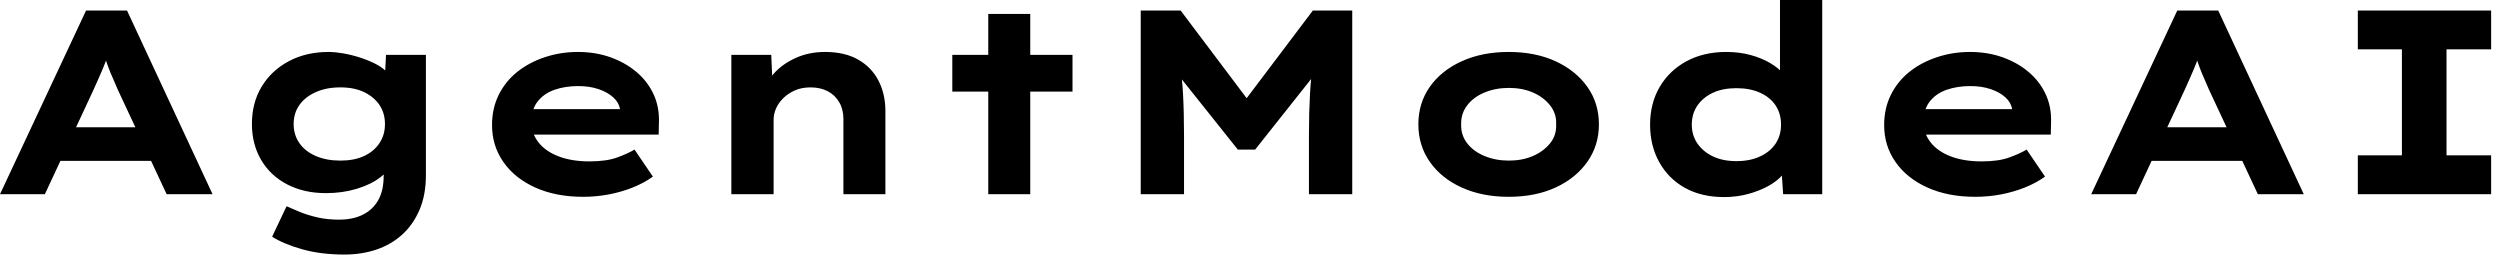 <svg baseProfile="full" height="28" version="1.1" viewBox="0 0 275 28" width="275" xmlns="http://www.w3.org/2000/svg" xmlns:ev="http://www.w3.org/2001/xml-events" xmlns:xlink="http://www.w3.org/1999/xlink"><defs /><g><path d="M1.357 21.361 10.825 1.155H15.328L24.738 21.361H19.687L14.318 9.872Q14.058 9.237 13.784 8.631Q13.509 8.025 13.293 7.447Q13.076 6.87 12.874 6.278Q12.672 5.687 12.499 5.109L13.538 5.08Q13.336 5.715 13.134 6.322Q12.932 6.928 12.687 7.505Q12.441 8.082 12.181 8.674Q11.922 9.266 11.633 9.901L6.293 21.361ZM5.773 17.695 7.361 14H18.676L19.571 17.695Z M39.258 28Q36.66 28 34.61 27.423Q32.561 26.845 31.291 26.037L32.878 22.689Q33.513 22.977 34.365 23.324Q35.216 23.67 36.285 23.915Q37.353 24.161 38.652 24.161Q40.181 24.161 41.278 23.612Q42.375 23.064 42.967 22.01Q43.559 20.957 43.559 19.369V17.637L44.454 17.781Q44.223 18.705 43.198 19.499Q42.173 20.293 40.6 20.769Q39.027 21.245 37.208 21.245Q34.812 21.245 32.965 20.293Q31.118 19.34 30.093 17.608Q29.068 15.876 29.068 13.625Q29.068 11.287 30.151 9.511Q31.233 7.736 33.138 6.726Q35.043 5.715 37.497 5.715Q38.219 5.715 39.128 5.874Q40.037 6.033 40.975 6.336Q41.913 6.639 42.722 7.058Q43.53 7.476 44.035 8.054Q44.54 8.631 44.598 9.266L43.645 9.497L43.819 6.033H48.206V19.282Q48.206 21.447 47.499 23.093Q46.792 24.738 45.565 25.835Q44.338 26.932 42.722 27.466Q41.105 28 39.258 28ZM38.796 17.666Q40.326 17.666 41.408 17.161Q42.491 16.656 43.097 15.746Q43.703 14.837 43.703 13.654Q43.703 12.441 43.097 11.546Q42.491 10.652 41.408 10.132Q40.326 9.612 38.796 9.612Q37.266 9.612 36.097 10.132Q34.928 10.652 34.293 11.546Q33.658 12.441 33.658 13.654Q33.658 14.837 34.293 15.746Q34.928 16.656 36.097 17.161Q37.266 17.666 38.796 17.666Z M65.497 21.649Q62.495 21.649 60.229 20.625Q57.963 19.6 56.722 17.81Q55.48 16.021 55.48 13.769Q55.48 11.922 56.216 10.435Q56.953 8.948 58.252 7.909Q59.551 6.87 61.282 6.293Q63.014 5.715 64.92 5.715Q66.854 5.715 68.485 6.293Q70.115 6.87 71.342 7.895Q72.569 8.92 73.233 10.334Q73.897 11.748 73.839 13.452L73.81 14.808H58.685L58.021 12.008H70.058L69.567 12.643V12.066Q69.452 11.287 68.816 10.709Q68.181 10.132 67.186 9.8Q66.19 9.468 64.977 9.468Q63.534 9.468 62.365 9.872Q61.196 10.276 60.503 11.157Q59.81 12.037 59.81 13.423Q59.81 14.664 60.59 15.66Q61.369 16.656 62.812 17.204Q64.256 17.753 66.19 17.753Q68.066 17.753 69.249 17.32Q70.433 16.887 71.155 16.454L73.175 19.427Q72.165 20.148 70.924 20.639Q69.682 21.13 68.311 21.39Q66.94 21.649 65.497 21.649Z M81.806 21.361V6.033H86.194L86.367 9.988L85.126 10.276Q85.588 9.064 86.526 8.039Q87.464 7.014 88.907 6.365Q90.351 5.715 92.111 5.715Q94.276 5.715 95.748 6.553Q97.221 7.39 97.986 8.862Q98.751 10.334 98.751 12.21V21.361H94.132V13.076Q94.132 12.037 93.67 11.243Q93.208 10.449 92.4 10.031Q91.592 9.612 90.524 9.612Q89.542 9.612 88.792 9.944Q88.041 10.276 87.507 10.81Q86.973 11.344 86.713 11.951Q86.454 12.557 86.454 13.163V21.361H84.144Q83.076 21.361 82.485 21.361Q81.893 21.361 81.806 21.361Z M110.066 21.361V1.53H114.685V21.361ZM106.111 10.074V6.033H119.332V10.074Z M126.837 21.361V1.155H131.225L139.942 12.73L137.056 12.701L145.773 1.155H150.103V21.361H145.34V14.866Q145.34 12.412 145.456 10.305Q145.571 8.198 145.918 6.062L146.408 7.649L139.423 16.454H137.518L130.474 7.621L131.023 6.062Q131.369 8.169 131.485 10.262Q131.6 12.355 131.6 14.866V21.361Z M167.307 21.649Q164.392 21.649 162.14 20.625Q159.889 19.6 158.633 17.796Q157.377 15.992 157.377 13.682Q157.377 11.344 158.633 9.555Q159.889 7.765 162.14 6.74Q164.392 5.715 167.307 5.715Q170.252 5.715 172.474 6.74Q174.697 7.765 175.967 9.555Q177.237 11.344 177.237 13.682Q177.237 15.992 175.967 17.796Q174.697 19.6 172.474 20.625Q170.252 21.649 167.307 21.649ZM167.336 17.666Q168.808 17.666 169.977 17.161Q171.146 16.656 171.868 15.761Q172.59 14.866 172.532 13.682Q172.59 12.499 171.868 11.59Q171.146 10.68 169.977 10.175Q168.808 9.67 167.336 9.67Q165.864 9.67 164.652 10.175Q163.439 10.68 162.746 11.59Q162.054 12.499 162.082 13.682Q162.054 14.866 162.746 15.761Q163.439 16.656 164.652 17.161Q165.864 17.666 167.336 17.666Z M191.006 21.678Q188.524 21.678 186.705 20.668Q184.887 19.658 183.876 17.839Q182.866 16.021 182.866 13.711Q182.866 11.373 183.92 9.569Q184.973 7.765 186.864 6.74Q188.755 5.715 191.237 5.715Q192.68 5.715 193.907 6.047Q195.134 6.379 196.087 6.942Q197.039 7.505 197.602 8.198Q198.165 8.891 198.252 9.612L197.155 9.872V0.0H201.802V21.361H197.501L197.241 17.464L198.165 17.753Q198.078 18.474 197.487 19.181Q196.895 19.889 195.913 20.437Q194.932 20.986 193.676 21.332Q192.421 21.678 191.006 21.678ZM192.363 17.724Q193.864 17.724 194.975 17.204Q196.087 16.685 196.678 15.79Q197.27 14.895 197.27 13.711Q197.27 12.499 196.678 11.604Q196.087 10.709 194.975 10.204Q193.864 9.699 192.363 9.699Q190.862 9.699 189.779 10.204Q188.697 10.709 188.076 11.604Q187.456 12.499 187.456 13.711Q187.456 14.895 188.076 15.79Q188.697 16.685 189.779 17.204Q190.862 17.724 192.363 17.724Z M218.631 21.649Q215.629 21.649 213.363 20.625Q211.097 19.6 209.856 17.81Q208.614 16.021 208.614 13.769Q208.614 11.922 209.351 10.435Q210.087 8.948 211.386 7.909Q212.685 6.87 214.416 6.293Q216.148 5.715 218.054 5.715Q219.988 5.715 221.619 6.293Q223.249 6.87 224.476 7.895Q225.703 8.92 226.367 10.334Q227.031 11.748 226.973 13.452L226.944 14.808H211.819L211.155 12.008H223.192L222.701 12.643V12.066Q222.586 11.287 221.951 10.709Q221.315 10.132 220.32 9.8Q219.324 9.468 218.111 9.468Q216.668 9.468 215.499 9.872Q214.33 10.276 213.637 11.157Q212.944 12.037 212.944 13.423Q212.944 14.664 213.724 15.66Q214.503 16.656 215.946 17.204Q217.39 17.753 219.324 17.753Q221.2 17.753 222.384 17.32Q223.567 16.887 224.289 16.454L226.309 19.427Q225.299 20.148 224.058 20.639Q222.816 21.13 221.445 21.39Q220.074 21.649 218.631 21.649Z M231.39 21.361 240.858 1.155H245.361L254.771 21.361H249.72L244.351 9.872Q244.091 9.237 243.816 8.631Q243.542 8.025 243.326 7.447Q243.109 6.87 242.907 6.278Q242.705 5.687 242.532 5.109L243.571 5.08Q243.369 5.715 243.167 6.322Q242.965 6.928 242.72 7.505Q242.474 8.082 242.214 8.674Q241.955 9.266 241.666 9.901L236.326 21.361ZM235.806 17.695 237.394 14H248.709L249.604 17.695Z M260.718 21.361V17.089H265.567V5.427H260.718V1.155H275.381V5.427H270.474V17.089H275.381V21.361Z " fill="rgb(0,0,0)" transform="translate(-1.357, 0)" /></g></svg>